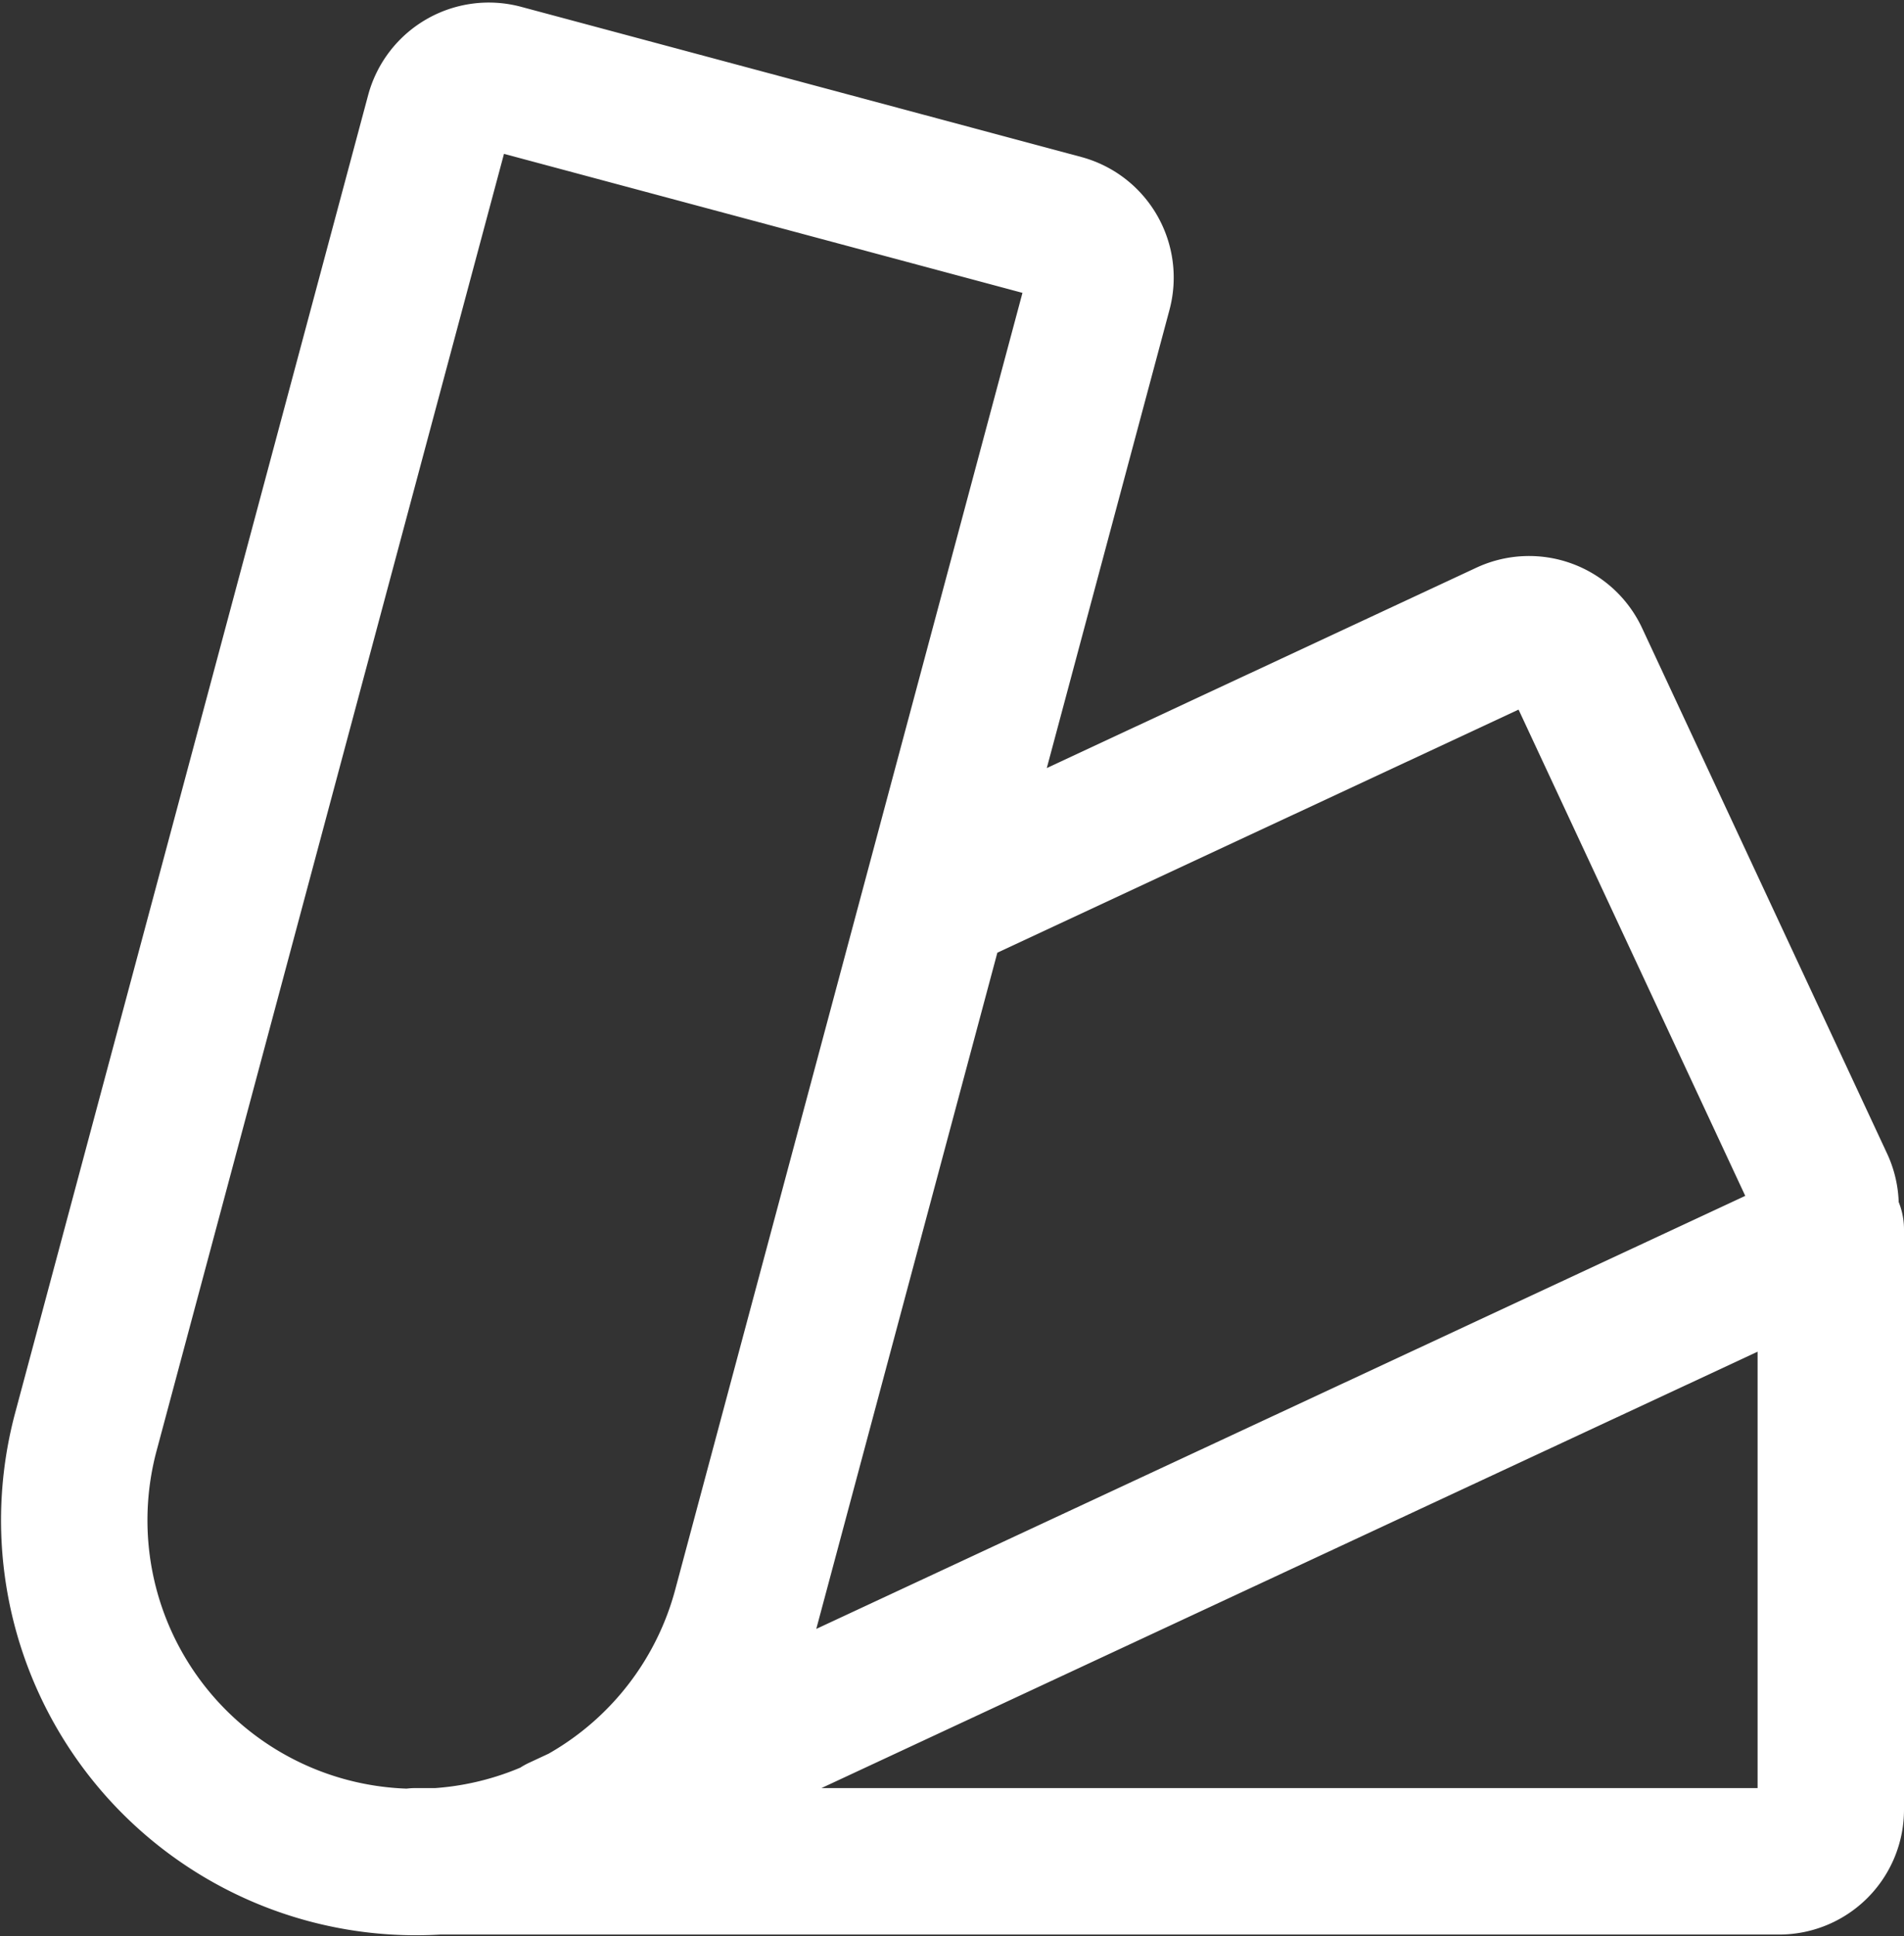 <?xml version="1.0" encoding="UTF-8"?> <svg xmlns="http://www.w3.org/2000/svg" width="19.507" height="19.829" viewBox="0 0 19.507 19.829"><rect x="0" y="0" width="19.507" height="19.829" fill="#333333" stroke="none"/><g id="menu-marka" transform="translate(-8336.743 -3218.938)"><path id="Path_106" data-name="Path 106" d="M366.5,597h13.971a.529.529,0,0,0,.529-.529v-5.942m-13.02,6.142,12.662-5.9a.529.529,0,0,0,.256-.7l-2.511-5.384a.528.528,0,0,0-.7-.256l-5.654,2.636m-2.148,7.346a3.5,3.5,0,0,1-6.762-1.812l3.616-13.494a.53.53,0,0,1,.648-.375l5.739,1.538a.529.529,0,0,1,.374.648ZM366.5,593.6Z" transform="translate(7974.5 2641)" fill="none" stroke="#fff" stroke-linecap="round" stroke-linejoin="round" stroke-width="1.5"></path></g></svg> 